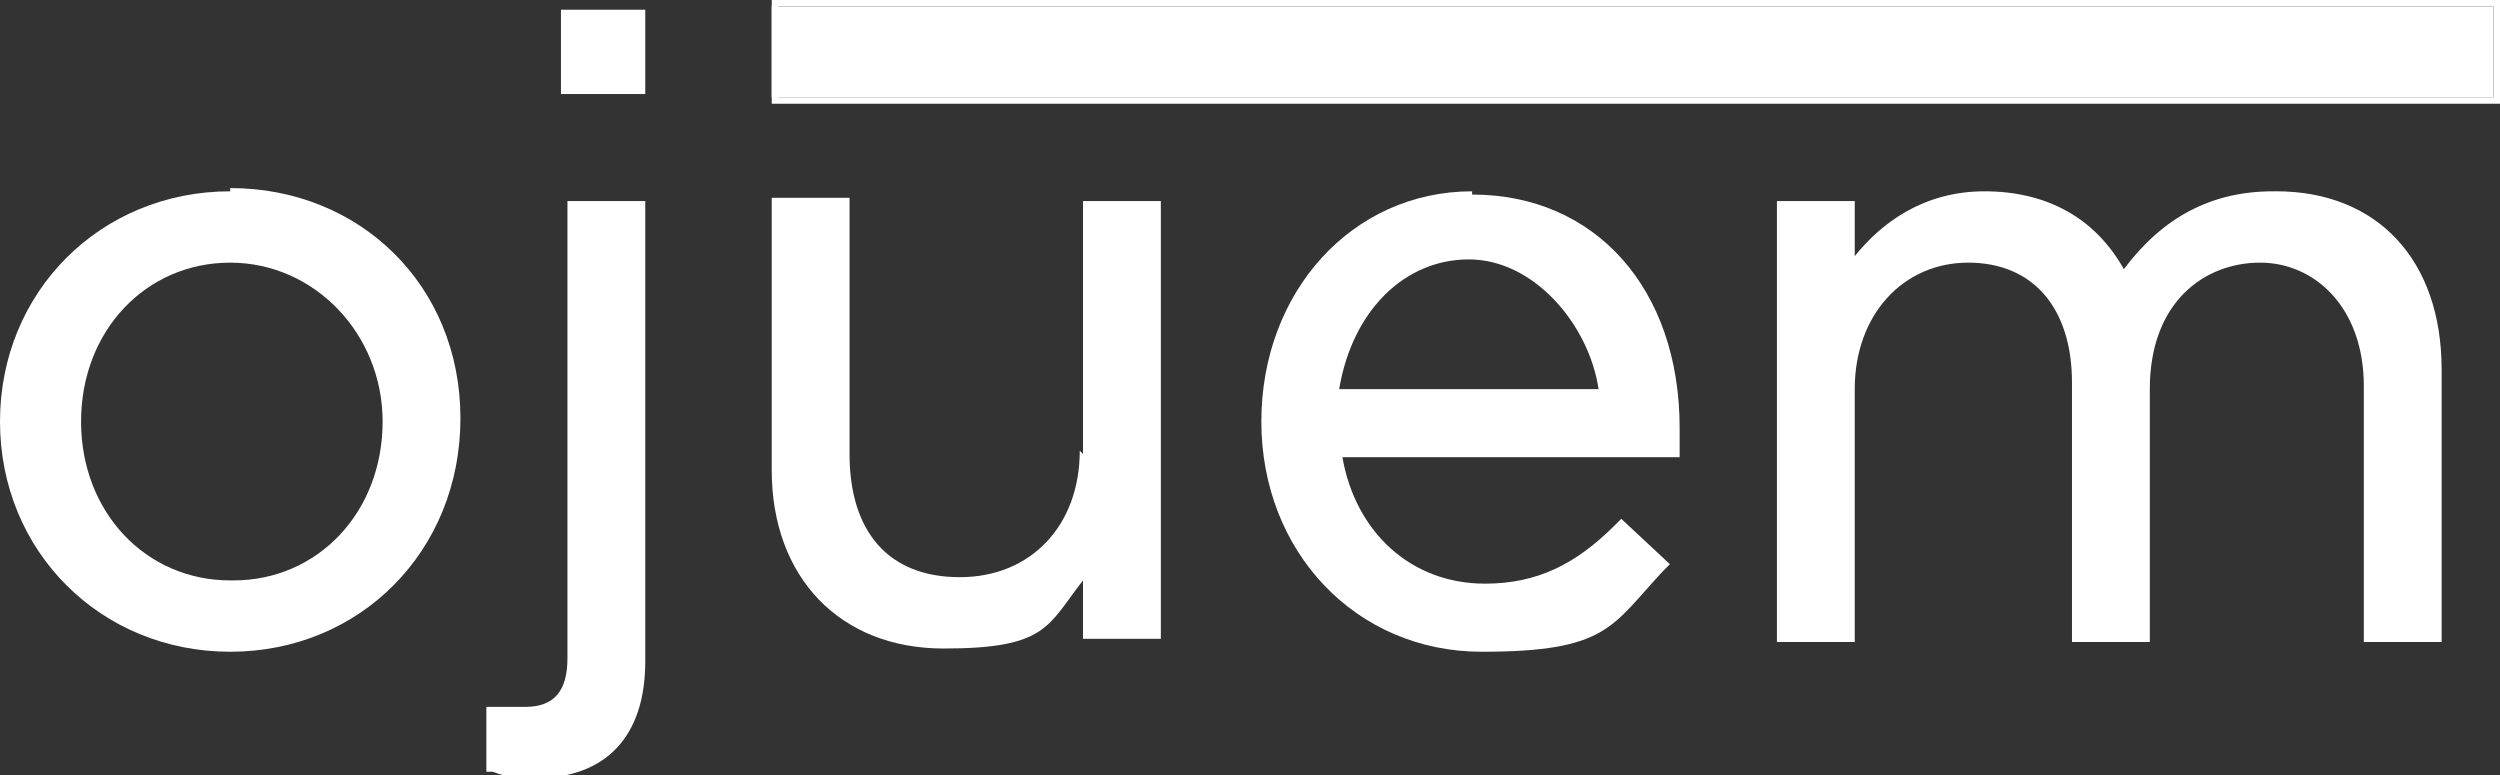<?xml version="1.0" encoding="UTF-8"?>
<svg id="Capa_2" xmlns="http://www.w3.org/2000/svg" version="1.1" viewBox="0 0 77.1 23.9">
  <rect x="0" y="0" width="77.1" height="23.9" fill="#333333" stroke="none"/>
  <!-- Generator: Adobe Illustrator 29.5.0, SVG Export Plug-In . SVG Version: 2.1.0 Build 137)  -->
  <defs>
    <style>
      .st0 {
        fill: #fff;
      }
    </style>
  </defs>
  <g id="Capa_1-2">
    <g>
      <path class="st0" d="M77.1,3.2H23.8V0h53.3s0,3.2,0,3.2ZM24,3h52.9V.2H24v2.8Z"/>
      <g>
        <path class="st0" d="M7.1,5.9c-4,0-7.1,3.1-7.1,7.1h0c0,4,3.1,7.1,7.1,7.1s7.1-3.1,7.1-7.2-3.1-7.1-7.1-7.1ZM7.1,17.9c-2.6,0-4.6-2.1-4.6-4.9s2-4.9,4.6-4.9,4.7,2.2,4.7,4.9h0c0,2.8-2,4.9-4.6,4.9Z"/>
        <path class="st0" d="M17.5,20.3c0,1-.4,1.5-1.3,1.5s-.7,0-.9,0h-.3s0,2,0,2h.2c.5.2.8.2,1.3.2,2.2,0,3.4-1.3,3.4-3.6V6.2h-2.4v14.1h0Z"/>
        <path class="st0" d="M33.3,13.9c0,2.3-1.5,3.9-3.7,3.9s-3.4-1.4-3.4-3.8v-7.9h-2.4v8.4c0,3.3,2.1,5.5,5.3,5.5s3.2-.7,4.3-2.1v1.8h2.4V6.2h-2.4v7.8Z"/>
        <path class="st0" d="M45.4,5.9c-3.7,0-6.5,3.1-6.5,7.1s2.9,7.1,6.8,7.1,4-.8,5.6-2.5l.2-.2-1.5-1.4-.2.2c-1.2,1.2-2.4,1.8-4,1.8-2.3,0-4-1.6-4.4-3.9h10.4v-.2c0-.3,0-.5,0-.7,0-4.3-2.6-7.2-6.4-7.2h0ZM49.3,12h-8c.4-2.4,2-4,4-4s3.7,2,4,4h0Z"/>
        <path class="st0" d="M70.1,5.9c-1.9,0-3.4.8-4.6,2.4-.9-1.6-2.4-2.4-4.3-2.4s-3.2,1-4,2v-1.7h-2.4v13.6h2.4v-7.8c0-2.3,1.5-3.9,3.5-3.9s3.2,1.4,3.2,3.7v8h2.4v-7.8c0-2.7,1.7-3.9,3.4-3.9s3.2,1.4,3.2,3.8v7.9h2.4v-8.4c0-3.4-2-5.5-5.1-5.5Z"/>
      </g>
      <rect class="st0" x="23.8" y=".2" width="53.1" height="2.8"/>
      <rect class="st0" x="17.3" y=".3" width="2.6" height="2.6"/>
    </g>
  </g>
</svg>